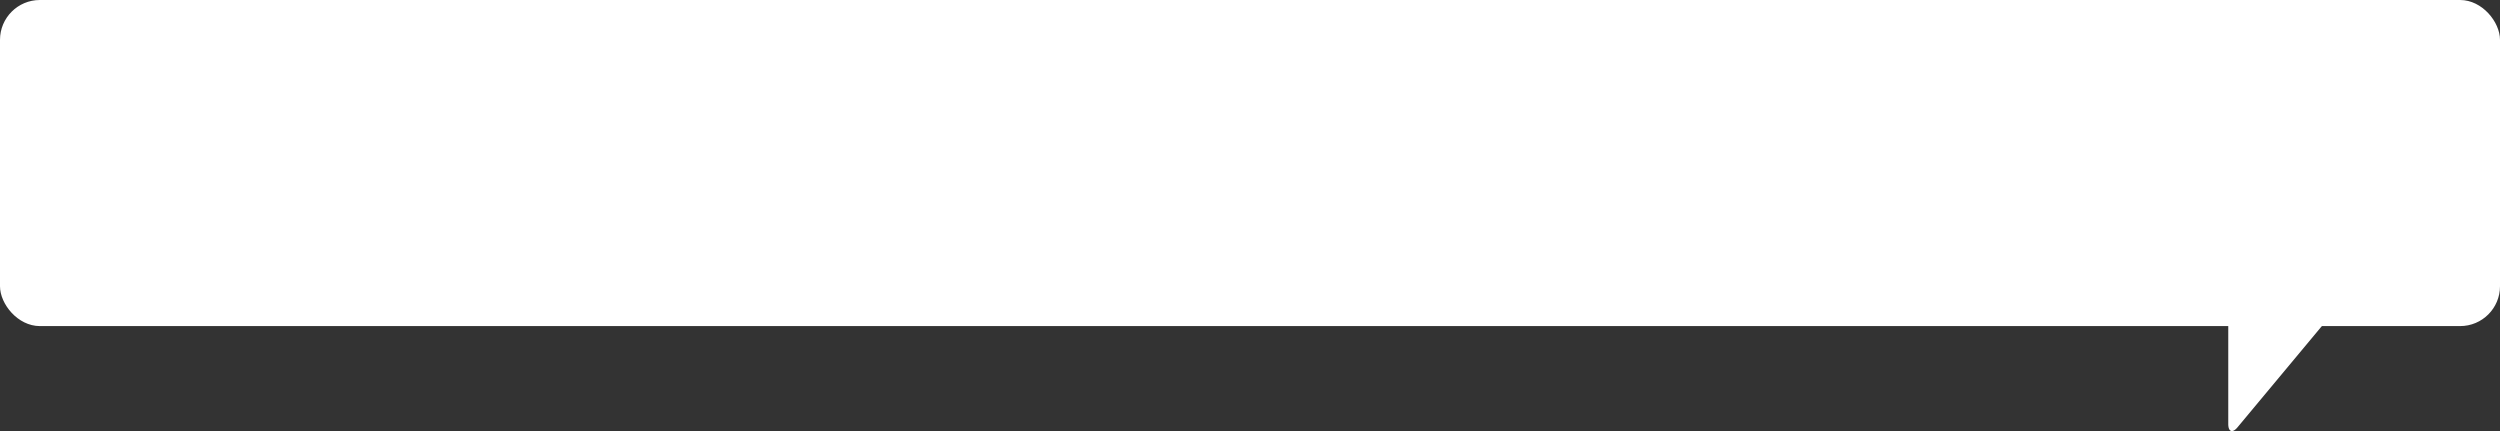 <svg xmlns="http://www.w3.org/2000/svg" viewBox="0 0 690 118.97"><rect x="0" y="0" width="690" height="118.97" fill="#333333" stroke="none"/><defs><style>.cls-1{fill:#fff;}</style></defs><g id="レイヤー_2" data-name="レイヤー 2"><g id="SP"><rect class="cls-1" width="690" height="90" rx="11"/><path class="cls-1" d="M615,117c0,2.2,1.15,2.62,2.56.93l29.88-35.86c1.41-1.69.76-3.07-1.44-3.07H619a4,4,0,0,0-4,4Z"/></g></g></svg>